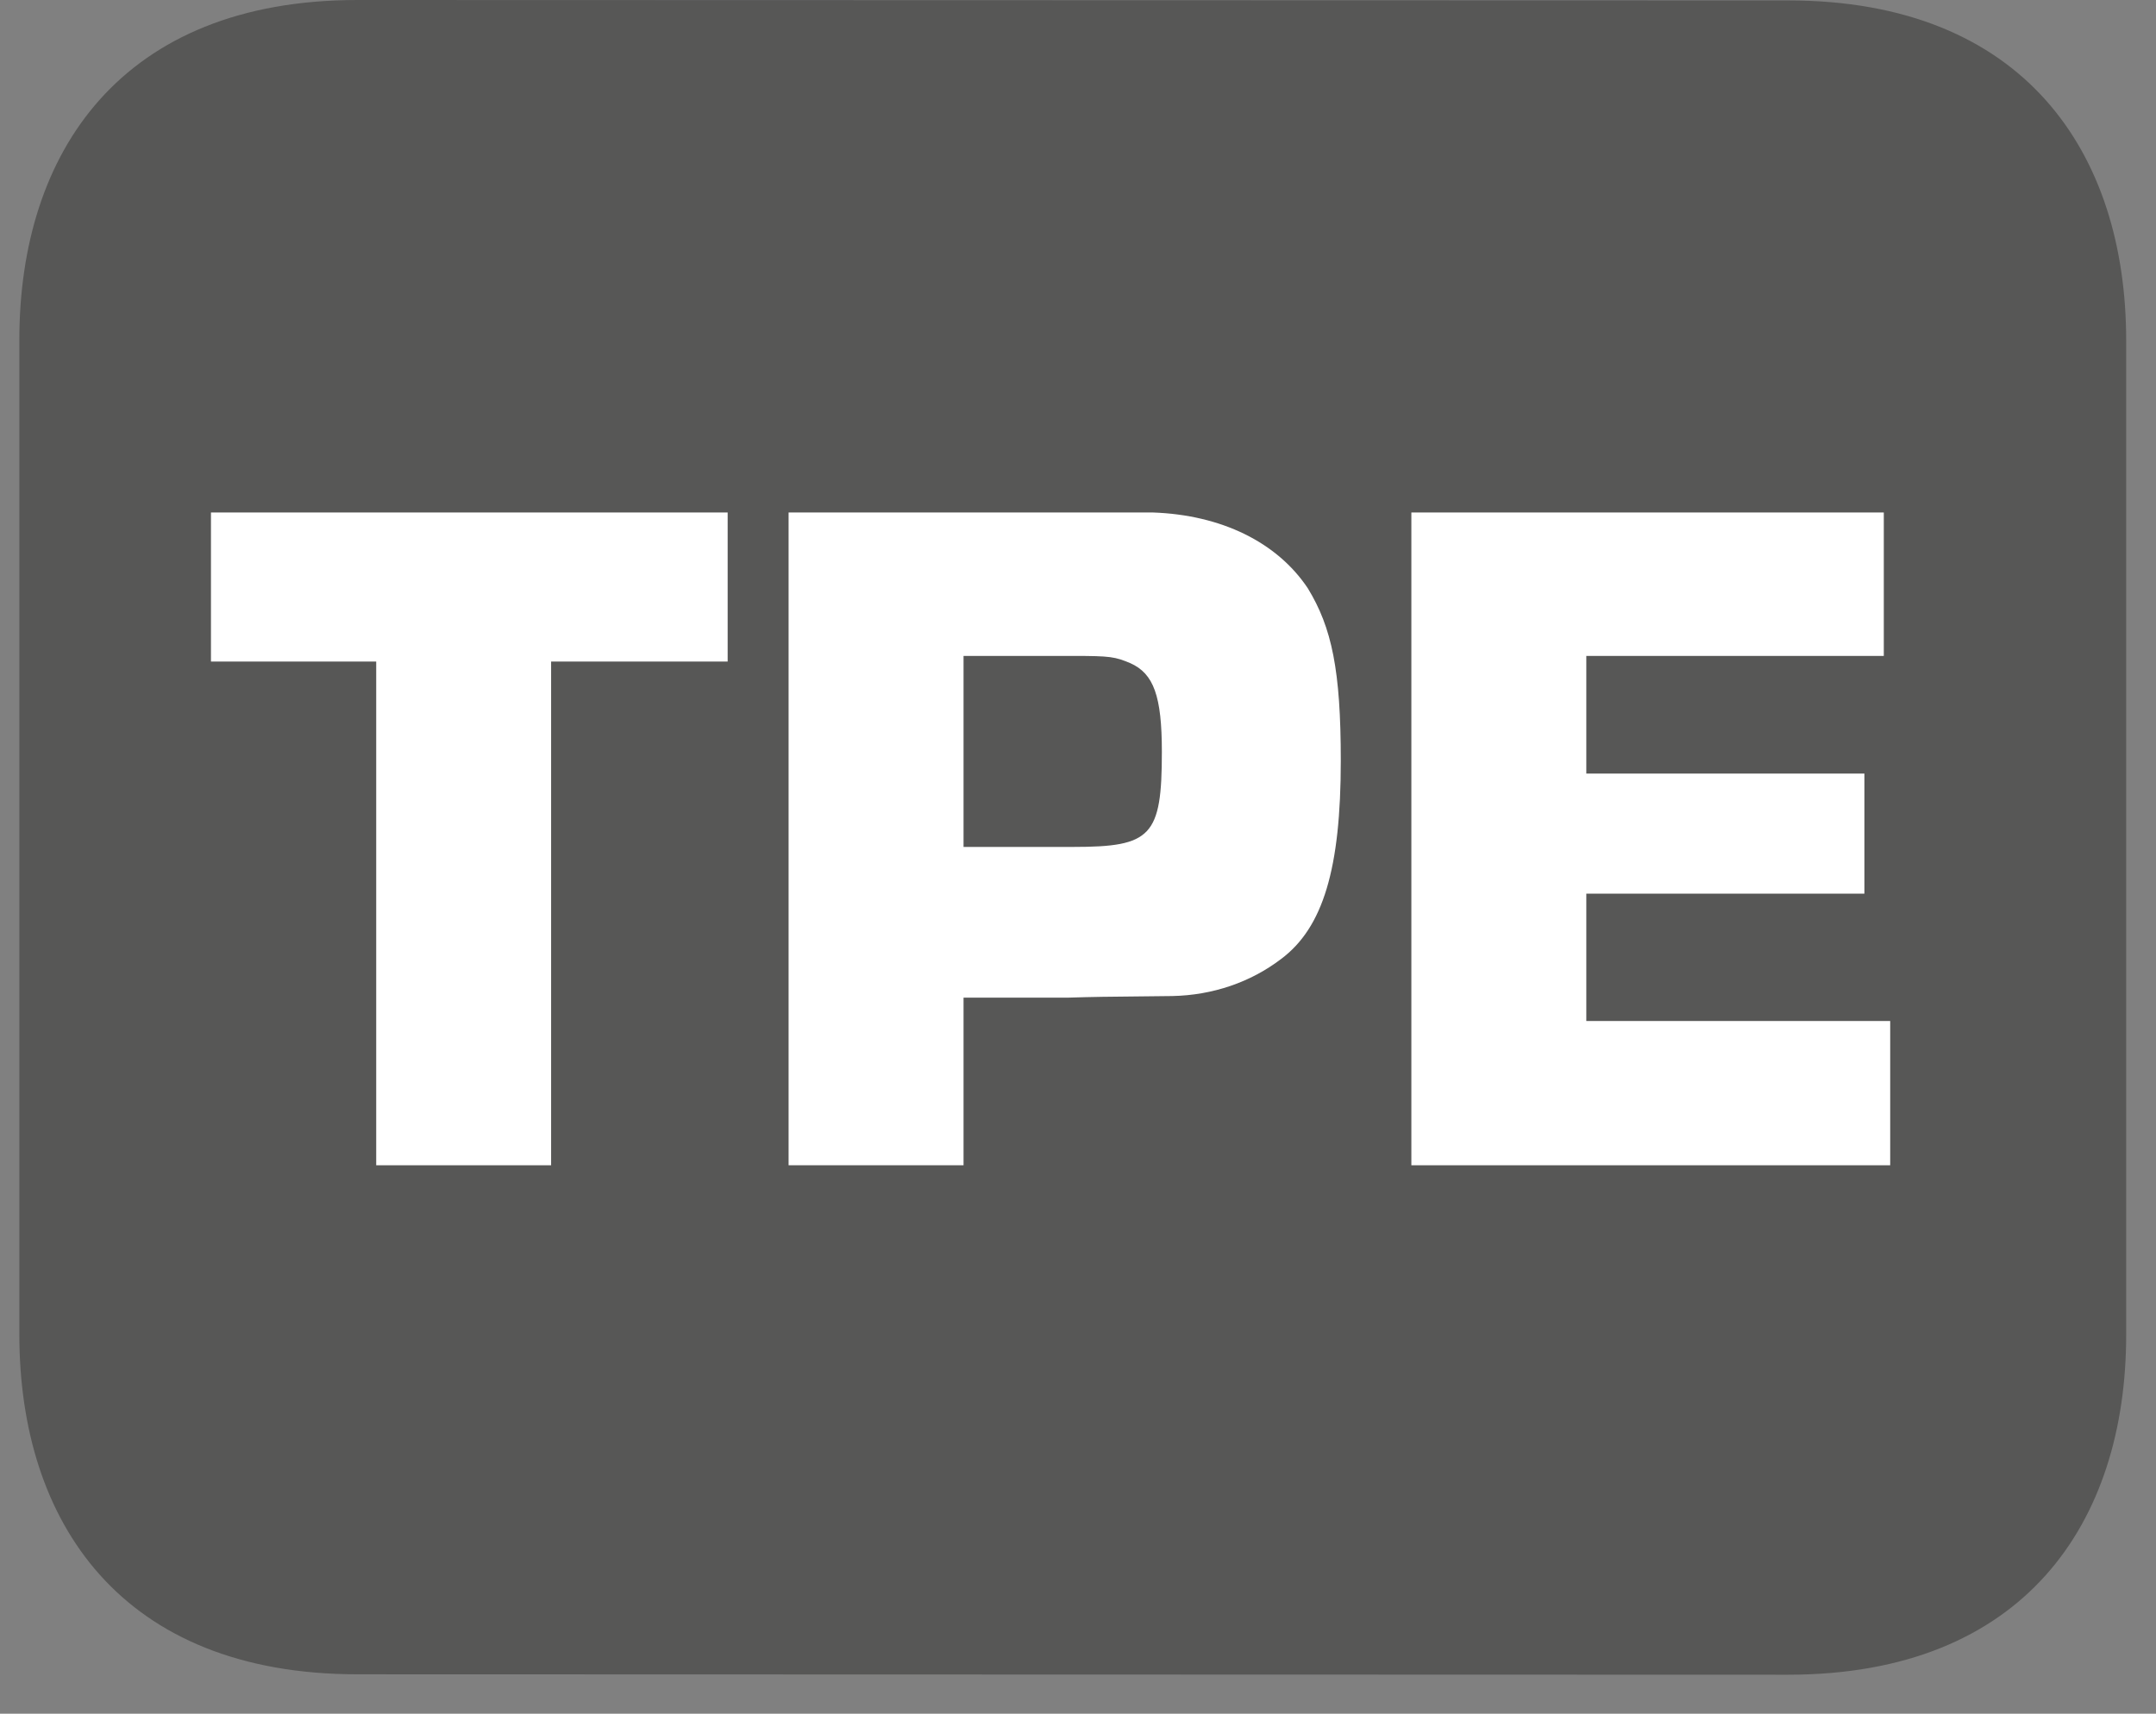 <?xml version="1.0" encoding="UTF-8"?>
<svg xmlns="http://www.w3.org/2000/svg" xmlns:xlink="http://www.w3.org/1999/xlink" width="41.789pt" height="33.225pt" viewBox="0 0 41.789 33.225" version="1.2">
<rect x="0" y="0" width="41.789" height="33.225" fill="#808080" stroke="none"/>
<defs>
<g>
<symbol overflow="visible" id="glyph0-0">
<path style="stroke:none;" d=""/>
</symbol>
<symbol overflow="visible" id="glyph0-1">
<path style="stroke:none;" d="M 6.734 -9.766 L 10.156 -9.766 L 10.156 -12.656 L 0.141 -12.656 L 0.141 -9.766 L 3.344 -9.766 L 3.344 0 L 6.734 0 Z M 6.734 -9.766 "/>
</symbol>
<symbol overflow="visible" id="glyph0-2">
<path style="stroke:none;" d="M 1.031 0 L 4.422 0 L 4.422 -3.25 L 6.453 -3.25 C 7 -3.266 7 -3.266 8.469 -3.281 C 9.25 -3.297 9.984 -3.547 10.578 -4 C 11.391 -4.609 11.734 -5.75 11.734 -7.844 C 11.734 -9.594 11.562 -10.422 11.094 -11.188 C 10.5 -12.078 9.422 -12.609 8.094 -12.656 L 1.031 -12.656 Z M 4.422 -6.172 L 4.422 -9.875 L 6.562 -9.875 C 7.266 -9.875 7.359 -9.859 7.656 -9.734 C 8.109 -9.531 8.266 -9.094 8.266 -8.016 C 8.266 -6.375 8.062 -6.172 6.547 -6.172 Z M 4.422 -6.172 "/>
</symbol>
<symbol overflow="visible" id="glyph0-3">
<path style="stroke:none;" d="M 4.422 -9.875 L 10.188 -9.875 L 10.188 -12.656 L 1.031 -12.656 L 1.031 0 L 10.312 0 L 10.312 -2.797 L 4.422 -2.797 L 4.422 -5.266 L 9.812 -5.266 L 9.812 -7.594 L 4.422 -7.594 Z M 4.422 -9.875 "/>
</symbol>
</g>
<clipPath id="clip1">
  <path d="M 0.375 0 L 41.211 0 L 41.211 32.469 L 0.375 32.469 Z M 0.375 0 "/>
</clipPath>
</defs>
<g id="surface1">
<g clip-path="url(#clip1)" clip-rule="nonzero">
<path style=" stroke:none;fill-rule:evenodd;fill:rgb(34.117%,34.117%,33.725%);fill-opacity:1;" d="M 0.375 6.59 C 0.375 2.953 2.348 0 6.93 0 L 34.656 0.008 C 39.238 0.008 41.211 2.965 41.211 6.602 L 41.211 25.879 C 41.211 29.52 39.238 32.469 34.656 32.469 L 6.93 32.461 C 2.348 32.461 0.375 29.512 0.375 25.871 Z M 0.375 6.59 "/>
</g>
<g style="fill:rgb(100%,100%,100%);fill-opacity:1;">
  <use xlink:href="#glyph0-1" x="3.948" y="22.592"/>
  <use xlink:href="#glyph0-2" x="14.254" y="22.592"/>
  <use xlink:href="#glyph0-3" x="26.325" y="22.592"/>
</g>
</g>
</svg>
